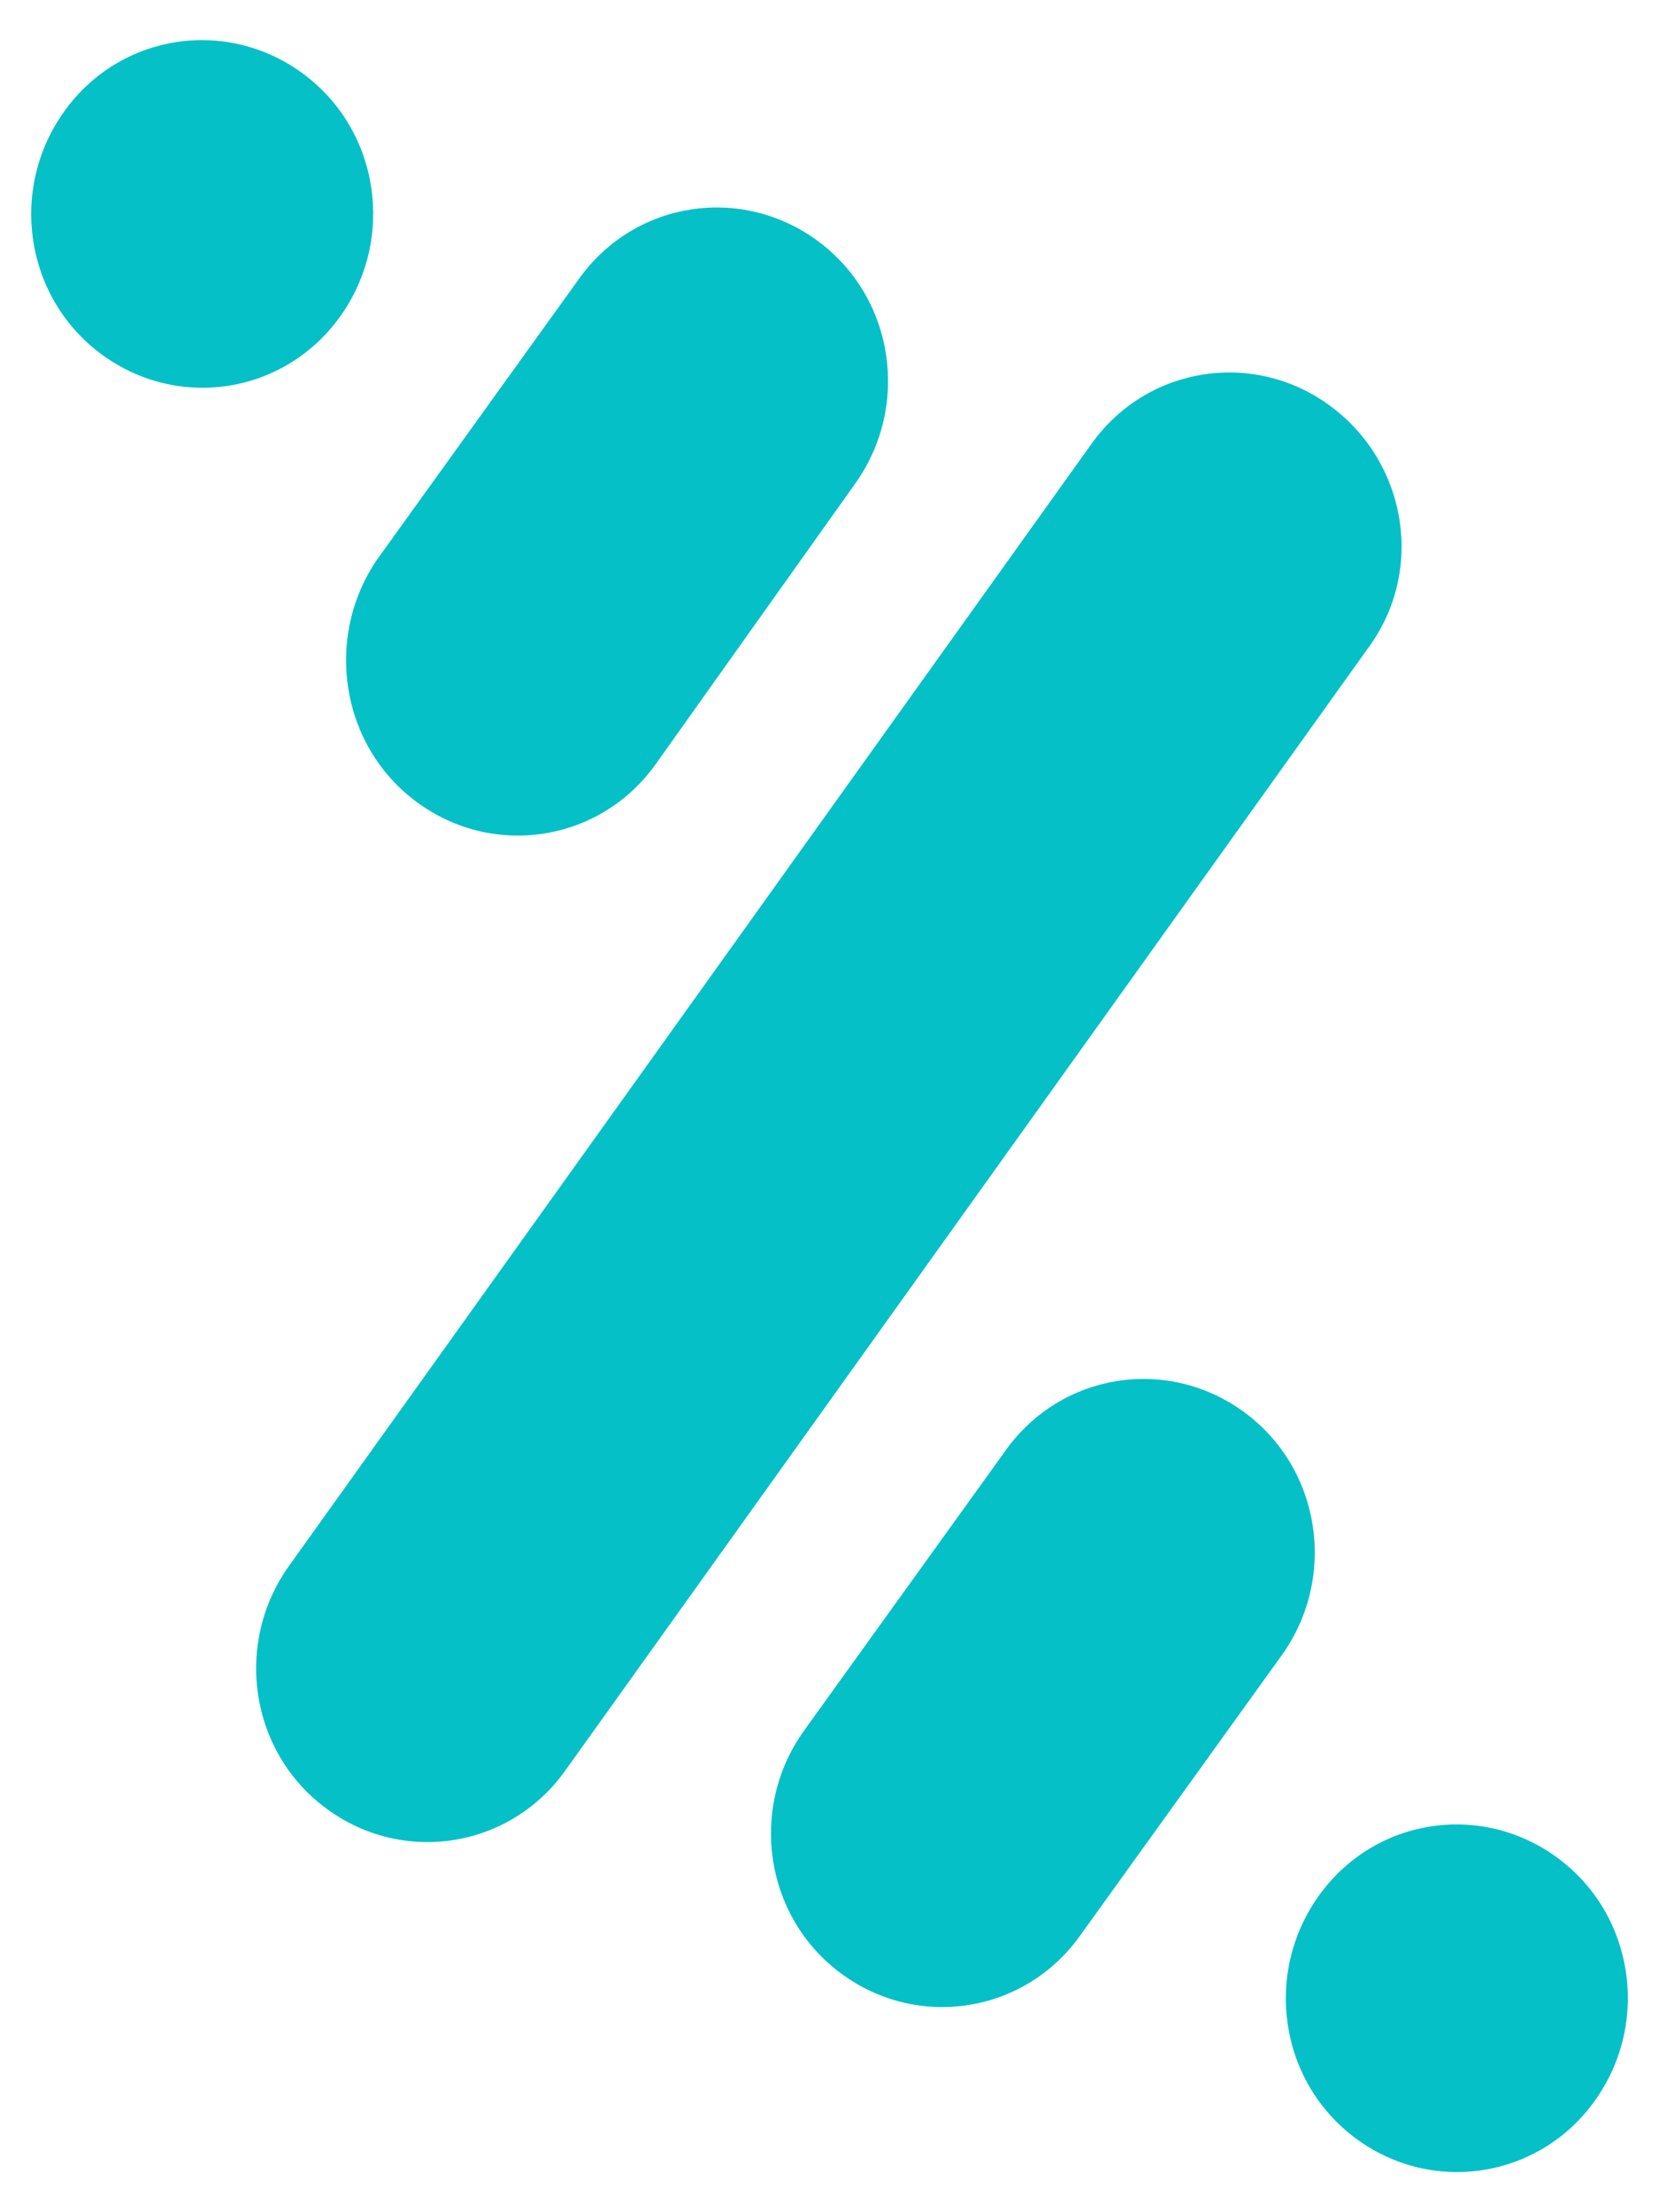 <svg width="24" height="32" viewBox="0 0 24 32" fill="none" xmlns="http://www.w3.org/2000/svg">
<path fill-rule="evenodd" clip-rule="evenodd" d="M6.028 11.601C7.136 12.42 8.679 12.181 9.484 11.056L12.369 6.999C13.174 5.874 12.94 4.305 11.832 3.487C10.725 2.669 9.182 2.907 8.377 4.032L5.458 8.09C4.686 9.215 4.921 10.783 6.028 11.601ZM19.247 5.874C18.14 5.055 16.596 5.294 15.791 6.419L4.183 22.648C3.378 23.774 3.613 25.342 4.72 26.16C5.827 26.979 7.37 26.74 8.175 25.615L19.784 9.385C20.622 8.26 20.354 6.692 19.247 5.874ZM4.921 4.578C5.726 3.453 5.492 1.884 4.384 1.066C3.277 0.248 1.734 0.486 0.929 1.612C0.124 2.737 0.359 4.305 1.466 5.123C2.573 5.942 4.116 5.703 4.921 4.578ZM22.535 26.876C21.427 26.058 19.884 26.297 19.079 27.422C18.274 28.547 18.509 30.116 19.616 30.934C20.723 31.752 22.266 31.513 23.071 30.388C23.877 29.263 23.642 27.695 22.535 26.876ZM18.006 20.432C16.898 19.614 15.355 19.853 14.55 20.978L11.631 25.035C10.826 26.16 11.061 27.729 12.168 28.547C13.275 29.365 14.818 29.127 15.623 28.002L18.542 23.944C19.348 22.819 19.113 21.251 18.006 20.432Z" fill="#05C0C7"/>
</svg>
